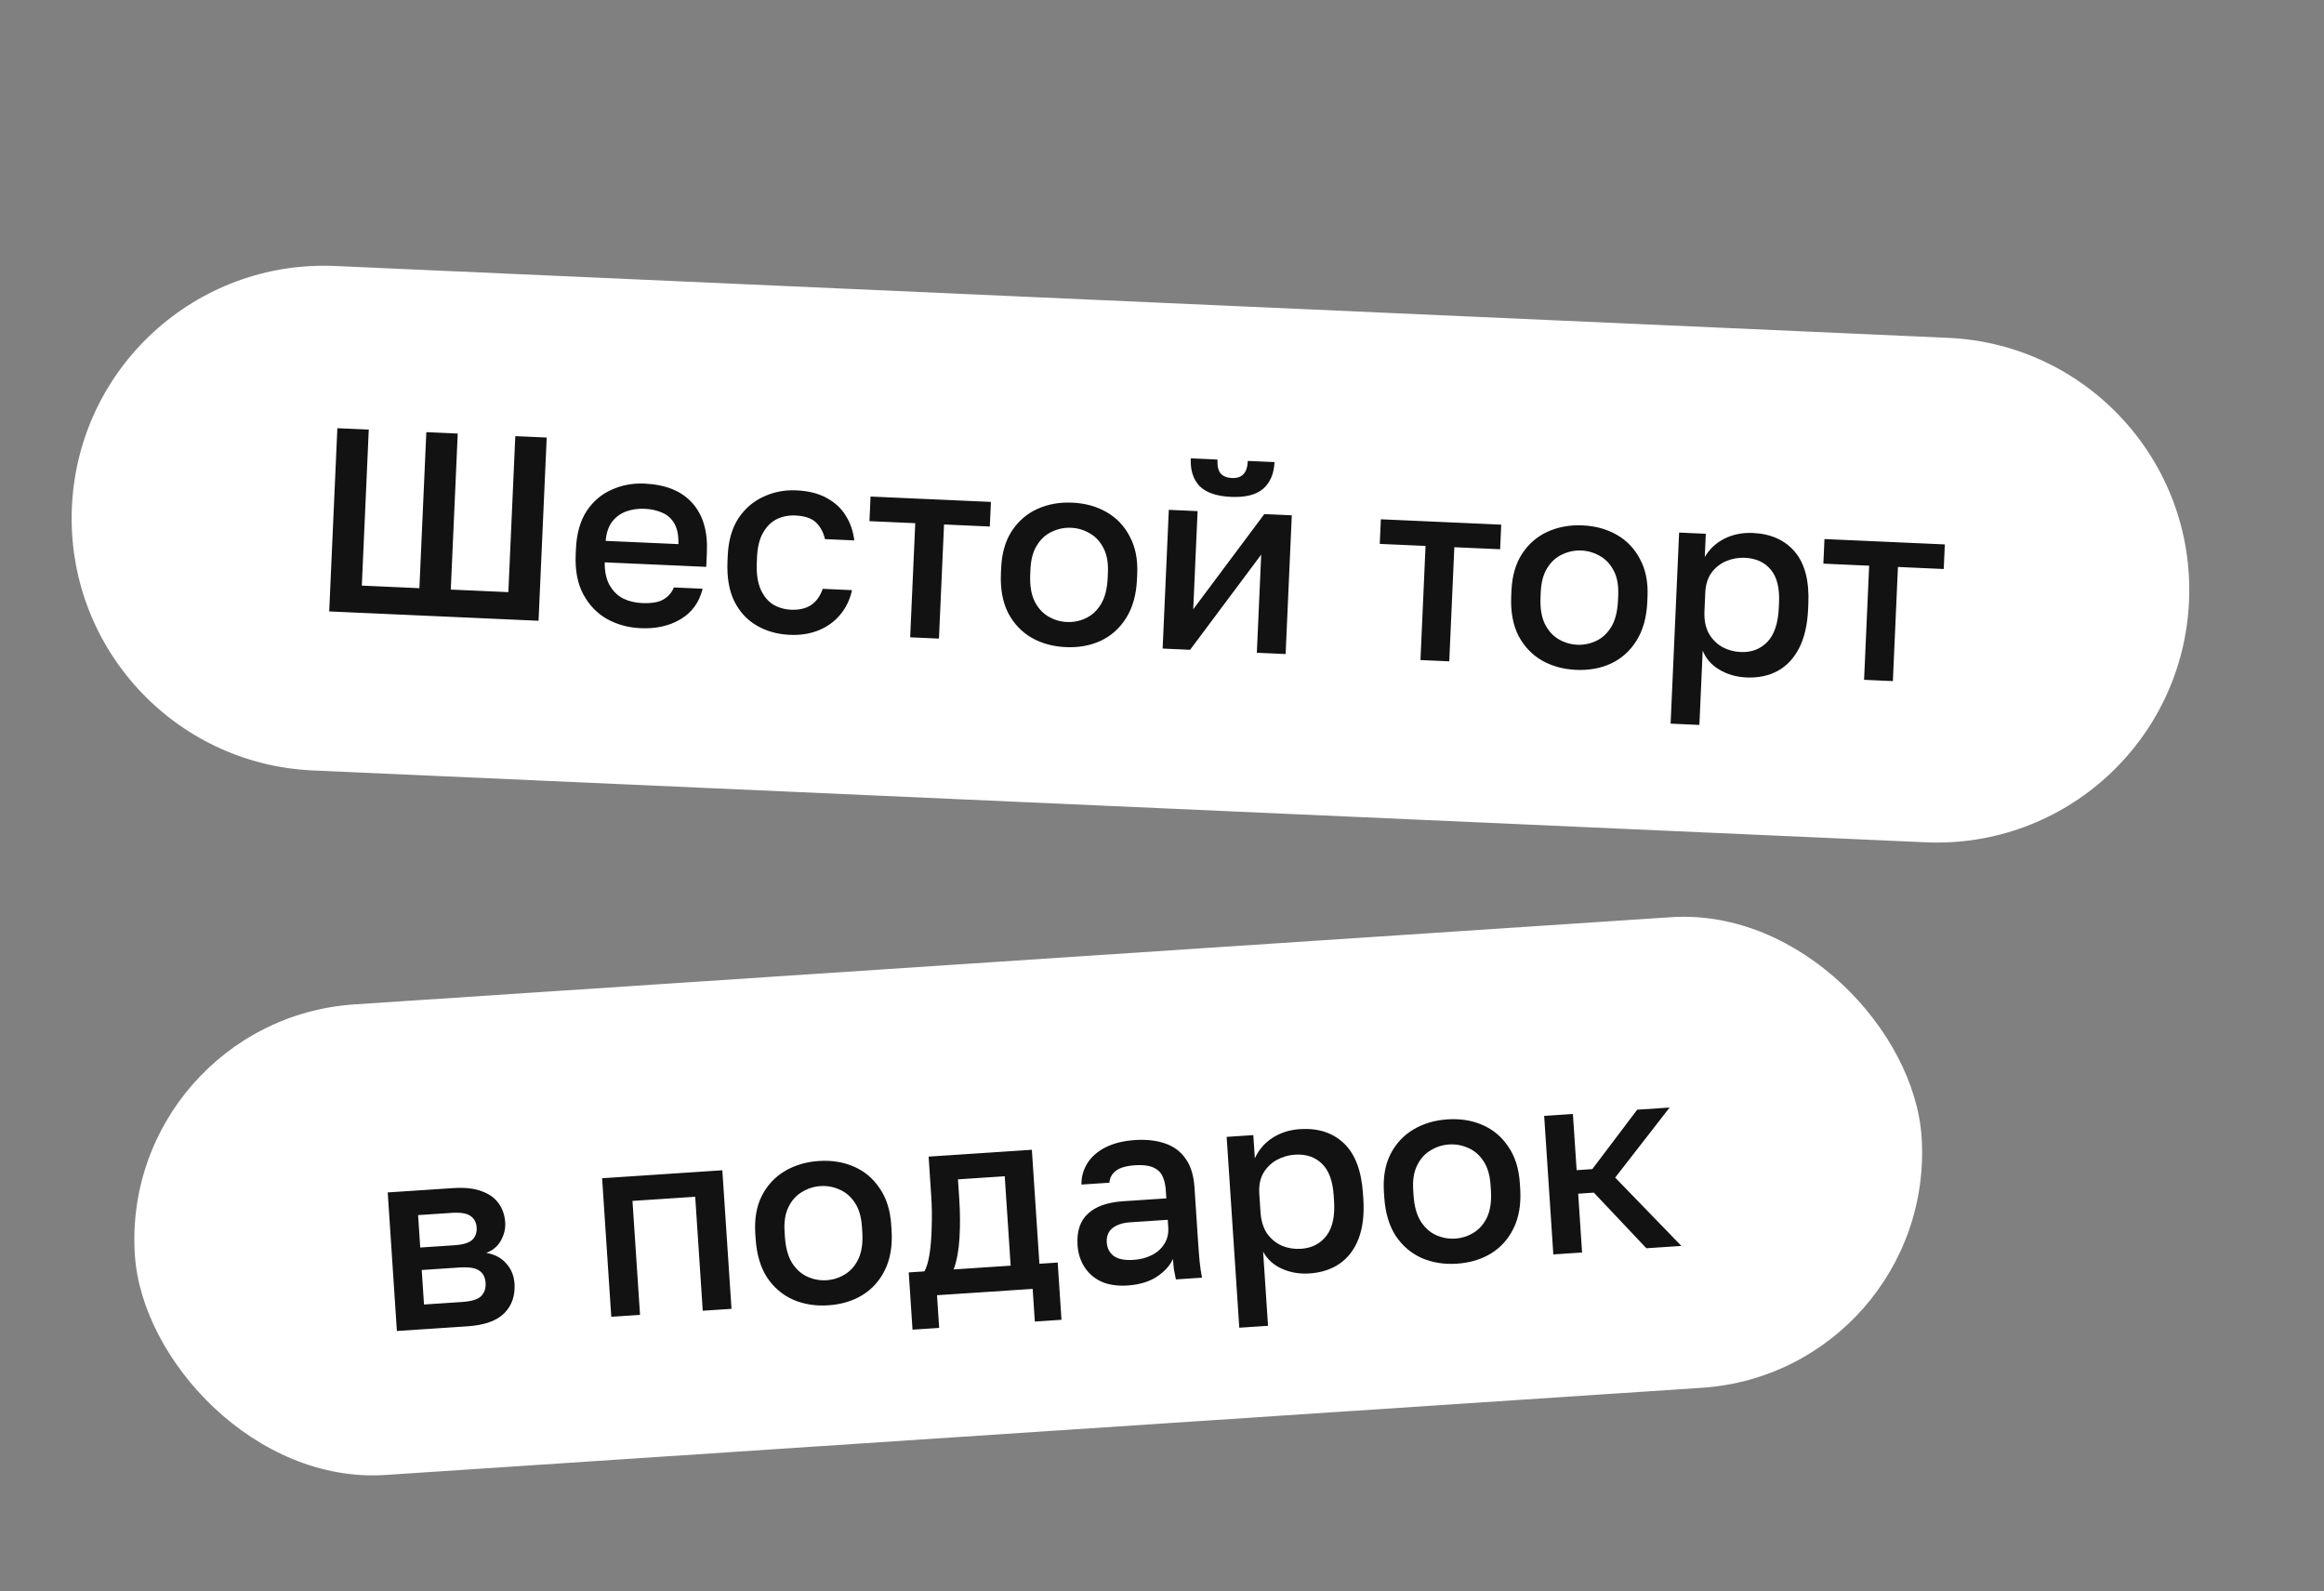 <svg xmlns="http://www.w3.org/2000/svg" width="488" height="334" viewBox="0 0 488 334" fill="none"><rect x="0" y="0" width="488" height="334" fill="#808080" stroke="none"/><path d="M15.099 106.428C16.401 77.186 41.162 54.536 70.404 55.839L409.069 70.922C438.311 72.224 460.961 96.986 459.658 126.228C458.356 155.47 433.595 178.119 404.353 176.817L65.688 161.734C36.446 160.431 13.796 135.67 15.099 106.428Z" fill="white"></path><path d="M69.128 128.353L70.841 89.892L77.434 90.185L75.976 122.933L88.064 123.471L89.522 90.724L96.116 91.017L94.657 123.765L106.745 124.303L108.204 91.556L114.797 91.849L113.084 130.311L69.128 128.353ZM134.512 131.871C131.948 131.757 129.609 131.121 127.495 129.962C125.383 128.767 123.716 127.041 122.495 124.784C121.274 122.528 120.739 119.715 120.889 116.345L120.938 115.246C121.082 112.022 121.824 109.376 123.164 107.307C124.54 105.239 126.295 103.739 128.429 102.807C130.564 101.837 132.859 101.407 135.313 101.517C139.745 101.714 143.081 103.056 145.319 105.541C147.594 108.028 148.633 111.488 148.435 115.92L148.298 118.997L126.979 118.047C126.965 120.029 127.315 121.641 128.03 122.884C128.746 124.127 129.696 125.05 130.88 125.653C132.066 126.22 133.355 126.534 134.747 126.596C136.835 126.689 138.37 126.427 139.351 125.81C140.37 125.195 141.086 124.365 141.499 123.319L147.543 123.588C146.828 126.455 145.284 128.589 142.909 129.988C140.571 131.389 137.772 132.016 134.512 131.871ZM135.353 106.804C133.998 106.743 132.723 106.925 131.53 107.349C130.337 107.773 129.351 108.482 128.572 109.475C127.794 110.468 127.33 111.823 127.18 113.542L142.455 114.222C142.5 112.389 142.216 110.945 141.602 109.89C140.988 108.835 140.141 108.081 139.06 107.629C137.981 107.141 136.745 106.866 135.353 106.804ZM165.835 133.266C163.234 133.15 160.914 132.497 158.875 131.305C156.836 130.113 155.262 128.391 154.151 126.139C153.076 123.889 152.613 121.098 152.762 117.764L152.811 116.665C152.951 113.515 153.691 110.905 155.031 108.836C156.408 106.769 158.164 105.25 160.299 104.281C162.436 103.275 164.732 102.827 167.186 102.936C169.75 103.05 171.892 103.586 173.611 104.544C175.366 105.503 176.705 106.755 177.628 108.301C178.586 109.849 179.171 111.563 179.38 113.444L173.227 113.17C172.921 111.799 172.311 110.652 171.398 109.73C170.485 108.809 169.002 108.302 166.951 108.211C165.596 108.151 164.318 108.406 163.118 108.976C161.955 109.548 160.995 110.497 160.239 111.821C159.484 113.109 159.059 114.815 158.965 116.939L158.916 118.038C158.813 120.346 159.078 122.23 159.71 123.689C160.344 125.112 161.214 126.179 162.32 126.889C163.465 127.563 164.715 127.931 166.07 127.991C167.792 128.068 169.201 127.745 170.297 127.024C171.394 126.302 172.215 125.164 172.762 123.61L178.916 123.884C178.458 125.919 177.609 127.661 176.37 129.111C175.17 130.525 173.672 131.597 171.878 132.324C170.084 133.052 168.07 133.366 165.835 133.266ZM191.12 133.787L192.187 109.83L182.571 109.402L182.801 104.237L208.076 105.363L207.846 110.528L198.231 110.1L197.164 134.056L191.12 133.787ZM223.798 135.848C221.124 135.729 218.731 135.072 216.619 133.876C214.508 132.645 212.861 130.901 211.677 128.646C210.531 126.356 210.03 123.581 210.176 120.321L210.225 119.222C210.362 116.145 211.1 113.572 212.44 111.503C213.819 109.399 215.613 107.846 217.823 106.843C220.033 105.84 222.475 105.399 225.149 105.518C227.86 105.639 230.253 106.296 232.329 107.489C234.441 108.684 236.072 110.39 237.221 112.607C238.408 114.789 238.933 117.418 238.796 120.495L238.747 121.594C238.602 124.854 237.839 127.573 236.457 129.75C235.114 131.892 233.336 133.483 231.125 134.522C228.951 135.527 226.509 135.968 223.798 135.848ZM224.033 130.573C225.425 130.635 226.759 130.364 228.033 129.76C229.308 129.156 230.361 128.175 231.192 126.818C232.025 125.423 232.492 123.591 232.593 121.32L232.642 120.221C232.735 118.133 232.427 116.412 231.716 115.059C231.007 113.67 230.044 112.636 228.826 111.958C227.61 111.243 226.306 110.855 224.914 110.793C223.522 110.731 222.189 111.002 220.914 111.605C219.641 112.173 218.59 113.117 217.76 114.438C216.932 115.722 216.472 117.408 216.379 119.496L216.33 120.595C216.228 122.866 216.531 124.733 217.236 126.196C217.944 127.622 218.905 128.693 220.121 129.408C221.337 130.123 222.641 130.511 224.033 130.573ZM244.134 136.148L245.431 107.027L251.475 107.296L250.557 127.9L265.486 107.92L271.255 108.177L269.958 137.298L263.914 137.029L264.832 116.424L249.903 136.405L244.134 136.148ZM258.49 104.305C255.449 104.17 253.244 103.411 251.874 102.028C250.543 100.611 249.932 98.675 250.041 96.221L255.645 96.471C255.587 97.789 255.801 98.753 256.287 99.362C256.811 99.973 257.604 100.302 258.666 100.349C259.728 100.396 260.529 100.138 261.068 99.575C261.643 99.013 261.96 98.073 262.019 96.755L267.624 97.004C267.514 99.458 266.715 101.331 265.226 102.623C263.739 103.878 261.493 104.439 258.49 104.305ZM298.274 138.559L299.341 114.603L289.726 114.175L289.956 109.01L315.231 110.135L315.001 115.3L305.385 114.872L304.318 138.828L298.274 138.559ZM330.953 140.62C328.279 140.501 325.886 139.844 323.773 138.649C321.663 137.417 320.015 135.674 318.831 133.419C317.685 131.129 317.185 128.354 317.33 125.094L317.379 123.995C317.516 120.918 318.255 118.345 319.595 116.276C320.973 114.172 322.767 112.618 324.977 111.616C327.188 110.613 329.63 110.171 332.304 110.29C335.014 110.411 337.407 111.068 339.483 112.262C341.595 113.457 343.226 115.163 344.375 117.379C345.563 119.561 346.088 122.19 345.951 125.267L345.902 126.366C345.757 129.626 344.993 132.345 343.612 134.522C342.268 136.665 340.491 138.256 338.279 139.295C336.106 140.299 333.664 140.741 330.953 140.62ZM331.188 135.345C332.58 135.407 333.913 135.136 335.188 134.533C336.463 133.929 337.516 132.948 338.347 131.59C339.18 130.196 339.647 128.363 339.748 126.092L339.797 124.993C339.89 122.905 339.581 121.185 338.871 119.832C338.162 118.442 337.198 117.408 335.981 116.73C334.765 116.015 333.461 115.627 332.069 115.565C330.677 115.503 329.343 115.774 328.069 116.378C326.795 116.945 325.744 117.889 324.914 119.21C324.087 120.495 323.626 122.181 323.533 124.269L323.484 125.368C323.383 127.639 323.685 129.506 324.391 130.969C325.098 132.395 326.06 133.465 327.276 134.18C328.492 134.895 329.796 135.283 331.188 135.345ZM350.799 151.909L352.585 111.799L358.19 112.049L357.972 116.939C358.926 115.293 360.286 114.014 362.052 113.102C363.854 112.191 365.854 111.784 368.052 111.882C371.861 112.052 374.812 113.376 376.904 115.855C378.996 118.334 379.935 121.973 379.721 126.771L379.672 127.87C379.525 131.167 378.889 133.91 377.764 136.098C376.64 138.251 375.138 139.835 373.258 140.853C371.377 141.87 369.192 142.323 366.701 142.212C364.613 142.119 362.729 141.577 361.048 140.584C359.367 139.592 358.197 138.255 357.538 136.574L356.843 152.179L350.799 151.909ZM365.507 136.874C367.778 136.975 369.645 136.269 371.107 134.756C372.569 133.243 373.373 130.856 373.518 127.596L373.567 126.497C373.704 123.42 373.127 121.119 371.837 119.593C370.549 118.031 368.733 117.198 366.388 117.093C365.033 117.033 363.72 117.268 362.448 117.799C361.213 118.331 360.186 119.148 359.366 120.249C358.583 121.352 358.154 122.746 358.079 124.431L357.907 128.277C357.826 130.109 358.123 131.664 358.801 132.942C359.516 134.185 360.464 135.144 361.645 135.821C362.828 136.461 364.115 136.812 365.507 136.874ZM391.424 142.708L392.491 118.752L382.876 118.323L383.106 113.158L408.381 114.284L408.151 119.449L398.535 119.021L397.468 142.977L391.424 142.708Z" fill="#121212"></path><rect x="25.051" y="214.113" width="376" height="99" rx="49.5" transform="rotate(-3.788 25.051 214.113)" fill="white"></rect><path d="M83.34 279.405L81.414 250.318L95.134 249.41C97.585 249.248 99.584 249.464 101.13 250.06C102.71 250.617 103.906 251.475 104.718 252.634C105.527 253.756 105.983 255.086 106.084 256.622C106.169 257.903 105.867 259.172 105.179 260.431C104.488 261.652 103.461 262.51 102.097 263.005C103.919 263.325 105.329 264.077 106.326 265.26C107.357 266.405 107.927 267.8 108.036 269.446C108.203 271.971 107.495 274.039 105.911 275.65C104.327 277.262 101.743 278.186 98.157 278.424L83.34 279.405ZM89.035 273.846L96.993 273.319C98.968 273.189 100.301 272.788 100.992 272.118C101.717 271.408 102.04 270.468 101.963 269.297C101.885 268.127 101.443 267.274 100.636 266.739C99.863 266.166 98.489 265.945 96.513 266.075L88.555 266.602L89.035 273.846ZM88.243 261.882L95.377 261.41C97.207 261.289 98.468 260.912 99.161 260.278C99.851 259.607 100.162 258.742 100.091 257.681C100.021 256.62 99.601 255.821 98.83 255.284C98.057 254.71 96.756 254.484 94.927 254.605L87.793 255.077L88.243 261.882ZM128.358 276.424L126.433 247.338L151.678 245.667L153.603 274.753L147.566 275.153L145.982 251.225L132.811 252.097L134.395 276.025L128.358 276.424ZM173.927 274.014C171.256 274.191 168.805 273.802 166.574 272.847C164.34 271.856 162.511 270.305 161.085 268.194C159.693 266.045 158.889 263.342 158.674 260.086L158.601 258.988C158.398 255.915 158.848 253.276 159.951 251.072C161.089 248.828 162.701 247.087 164.787 245.846C166.872 244.606 169.251 243.897 171.922 243.72C174.629 243.541 177.08 243.93 179.275 244.887C181.506 245.842 183.315 247.357 184.702 249.433C186.123 251.471 186.935 254.026 187.139 257.099L187.211 258.197C187.427 261.453 186.968 264.239 185.836 266.556C184.737 268.833 183.146 270.611 181.062 271.888C179.013 273.126 176.635 273.834 173.927 274.014ZM173.578 268.745C174.969 268.653 176.264 268.237 177.464 267.496C178.665 266.755 179.603 265.664 180.279 264.223C180.953 262.745 181.215 260.872 181.065 258.604L180.992 257.506C180.854 255.421 180.357 253.745 179.502 252.478C178.644 251.176 177.572 250.254 176.287 249.715C175 249.139 173.661 248.896 172.27 248.989C170.88 249.081 169.585 249.497 168.385 250.238C167.182 250.942 166.241 251.997 165.562 253.401C164.881 254.769 164.61 256.496 164.748 258.581L164.82 259.679C164.971 261.947 165.477 263.77 166.34 265.146C167.2 266.485 168.274 267.443 169.562 268.019C170.849 268.595 172.188 268.837 173.578 268.745ZM191.614 279.127L190.818 267.108L194.111 266.89C194.572 266.088 194.932 264.87 195.192 263.235C195.448 261.565 195.598 259.662 195.641 257.528C195.72 255.392 195.686 253.226 195.541 251.031L194.996 242.799L216.674 241.364L218.258 265.291L222.099 265.037L222.895 277.056L217.297 277.426L216.843 270.566L196.757 271.896L197.211 278.756L191.614 279.127ZM200.257 266.483L212.221 265.691L210.978 246.922L201.155 247.572L201.431 251.743C201.618 254.56 201.632 257.279 201.475 259.898C201.315 262.481 200.909 264.676 200.257 266.483ZM236.75 269.855C234.664 269.993 232.846 269.727 231.295 269.058C229.778 268.35 228.59 267.327 227.729 265.987C226.869 264.648 226.382 263.118 226.268 261.399C226.077 258.508 226.795 256.311 228.422 254.807C230.048 253.266 232.525 252.386 235.854 252.165L244.909 251.566L244.804 249.974C244.659 247.779 244.065 246.312 243.024 245.572C242.017 244.794 240.471 244.473 238.386 244.611C236.52 244.735 235.167 245.119 234.328 245.762C233.489 246.406 233.03 247.244 232.951 248.278L227.079 248.667C227.077 246.977 227.51 245.46 228.376 244.117C229.243 242.773 230.511 241.679 232.183 240.833C233.89 239.985 235.933 239.482 238.311 239.325C240.689 239.167 242.781 239.396 244.585 240.012C246.427 240.625 247.875 241.687 248.93 243.197C250.02 244.668 250.649 246.684 250.819 249.245L251.586 260.825C251.687 262.362 251.795 263.714 251.909 264.882C252.021 266.014 252.186 267.124 252.405 268.212L246.917 268.575C246.752 267.741 246.613 267.034 246.501 266.453C246.426 265.87 246.359 265.14 246.301 264.261C245.696 265.661 244.566 266.912 242.912 268.014C241.291 269.076 239.238 269.69 236.75 269.855ZM238.047 264.477C239.438 264.385 240.684 264.064 241.787 263.513C242.926 262.96 243.812 262.185 244.444 261.187C245.113 260.188 245.402 259.011 245.313 257.657L245.207 256.066L237.25 256.593C235.713 256.694 234.491 257.106 233.583 257.828C232.712 258.547 232.319 259.547 232.404 260.827C232.484 262.034 232.969 262.976 233.859 263.652C234.785 264.326 236.181 264.601 238.047 264.477ZM260.229 278.718L257.576 238.656L263.174 238.285L263.497 243.169C264.264 241.428 265.475 240.007 267.129 238.905C268.819 237.801 270.762 237.176 272.958 237.031C276.763 236.779 279.841 237.77 282.194 240.002C284.547 242.235 285.882 245.748 286.199 250.541L286.272 251.639C286.49 254.931 286.16 257.727 285.284 260.027C284.405 262.29 283.087 264.031 281.33 265.25C279.573 266.468 277.451 267.16 274.963 267.325C272.878 267.463 270.945 267.131 269.165 266.331C267.385 265.53 266.074 264.33 265.234 262.732L266.265 278.318L260.229 278.718ZM273.188 262.151C275.456 262.001 277.233 261.093 278.519 259.428C279.805 257.762 280.341 255.302 280.125 252.045L280.052 250.948C279.849 247.875 279.022 245.651 277.571 244.277C276.118 242.867 274.221 242.239 271.88 242.394C270.526 242.484 269.246 242.862 268.041 243.53C266.873 244.195 265.942 245.121 265.248 246.306C264.592 247.488 264.319 248.921 264.431 250.604L264.685 254.446C264.806 256.275 265.274 257.787 266.088 258.983C266.936 260.139 267.984 260.989 269.233 261.531C270.479 262.036 271.797 262.243 273.188 262.151ZM305.928 265.275C303.257 265.452 300.806 265.063 298.575 264.108C296.341 263.117 294.512 261.566 293.086 259.455C291.694 257.306 290.891 254.603 290.675 251.347L290.602 250.249C290.399 247.176 290.849 244.537 291.952 242.333C293.09 240.09 294.702 238.348 296.788 237.107C298.874 235.867 301.252 235.158 303.923 234.981C306.63 234.802 309.081 235.191 311.276 236.148C313.507 237.103 315.316 238.618 316.703 240.694C318.124 242.732 318.936 245.287 319.14 248.36L319.212 249.458C319.428 252.714 318.969 255.5 317.837 257.817C316.738 260.094 315.147 261.872 313.063 263.149C311.014 264.387 308.636 265.096 305.928 265.275ZM305.58 260.006C306.97 259.914 308.265 259.498 309.465 258.757C310.666 258.016 311.604 256.925 312.28 255.484C312.954 254.006 313.216 252.133 313.066 249.865L312.993 248.767C312.855 246.682 312.358 245.006 311.503 243.74C310.645 242.437 309.573 241.515 308.288 240.976C307.001 240.4 305.662 240.158 304.272 240.25C302.881 240.342 301.586 240.758 300.386 241.499C299.183 242.203 298.242 243.258 297.563 244.662C296.882 246.03 296.611 247.757 296.749 249.842L296.821 250.94C296.972 253.208 297.478 255.031 298.341 256.407C299.201 257.746 300.275 258.704 301.563 259.28C302.85 259.856 304.189 260.098 305.58 260.006ZM326.172 263.328L324.247 234.242L330.284 233.842L331.065 245.641L334.358 245.423L343.784 232.948L350.589 232.498L339.16 247.2L353.064 261.548L345.71 262.035L334.685 250.363L331.392 250.581L332.209 262.929L326.172 263.328Z" fill="#121212"></path></svg>